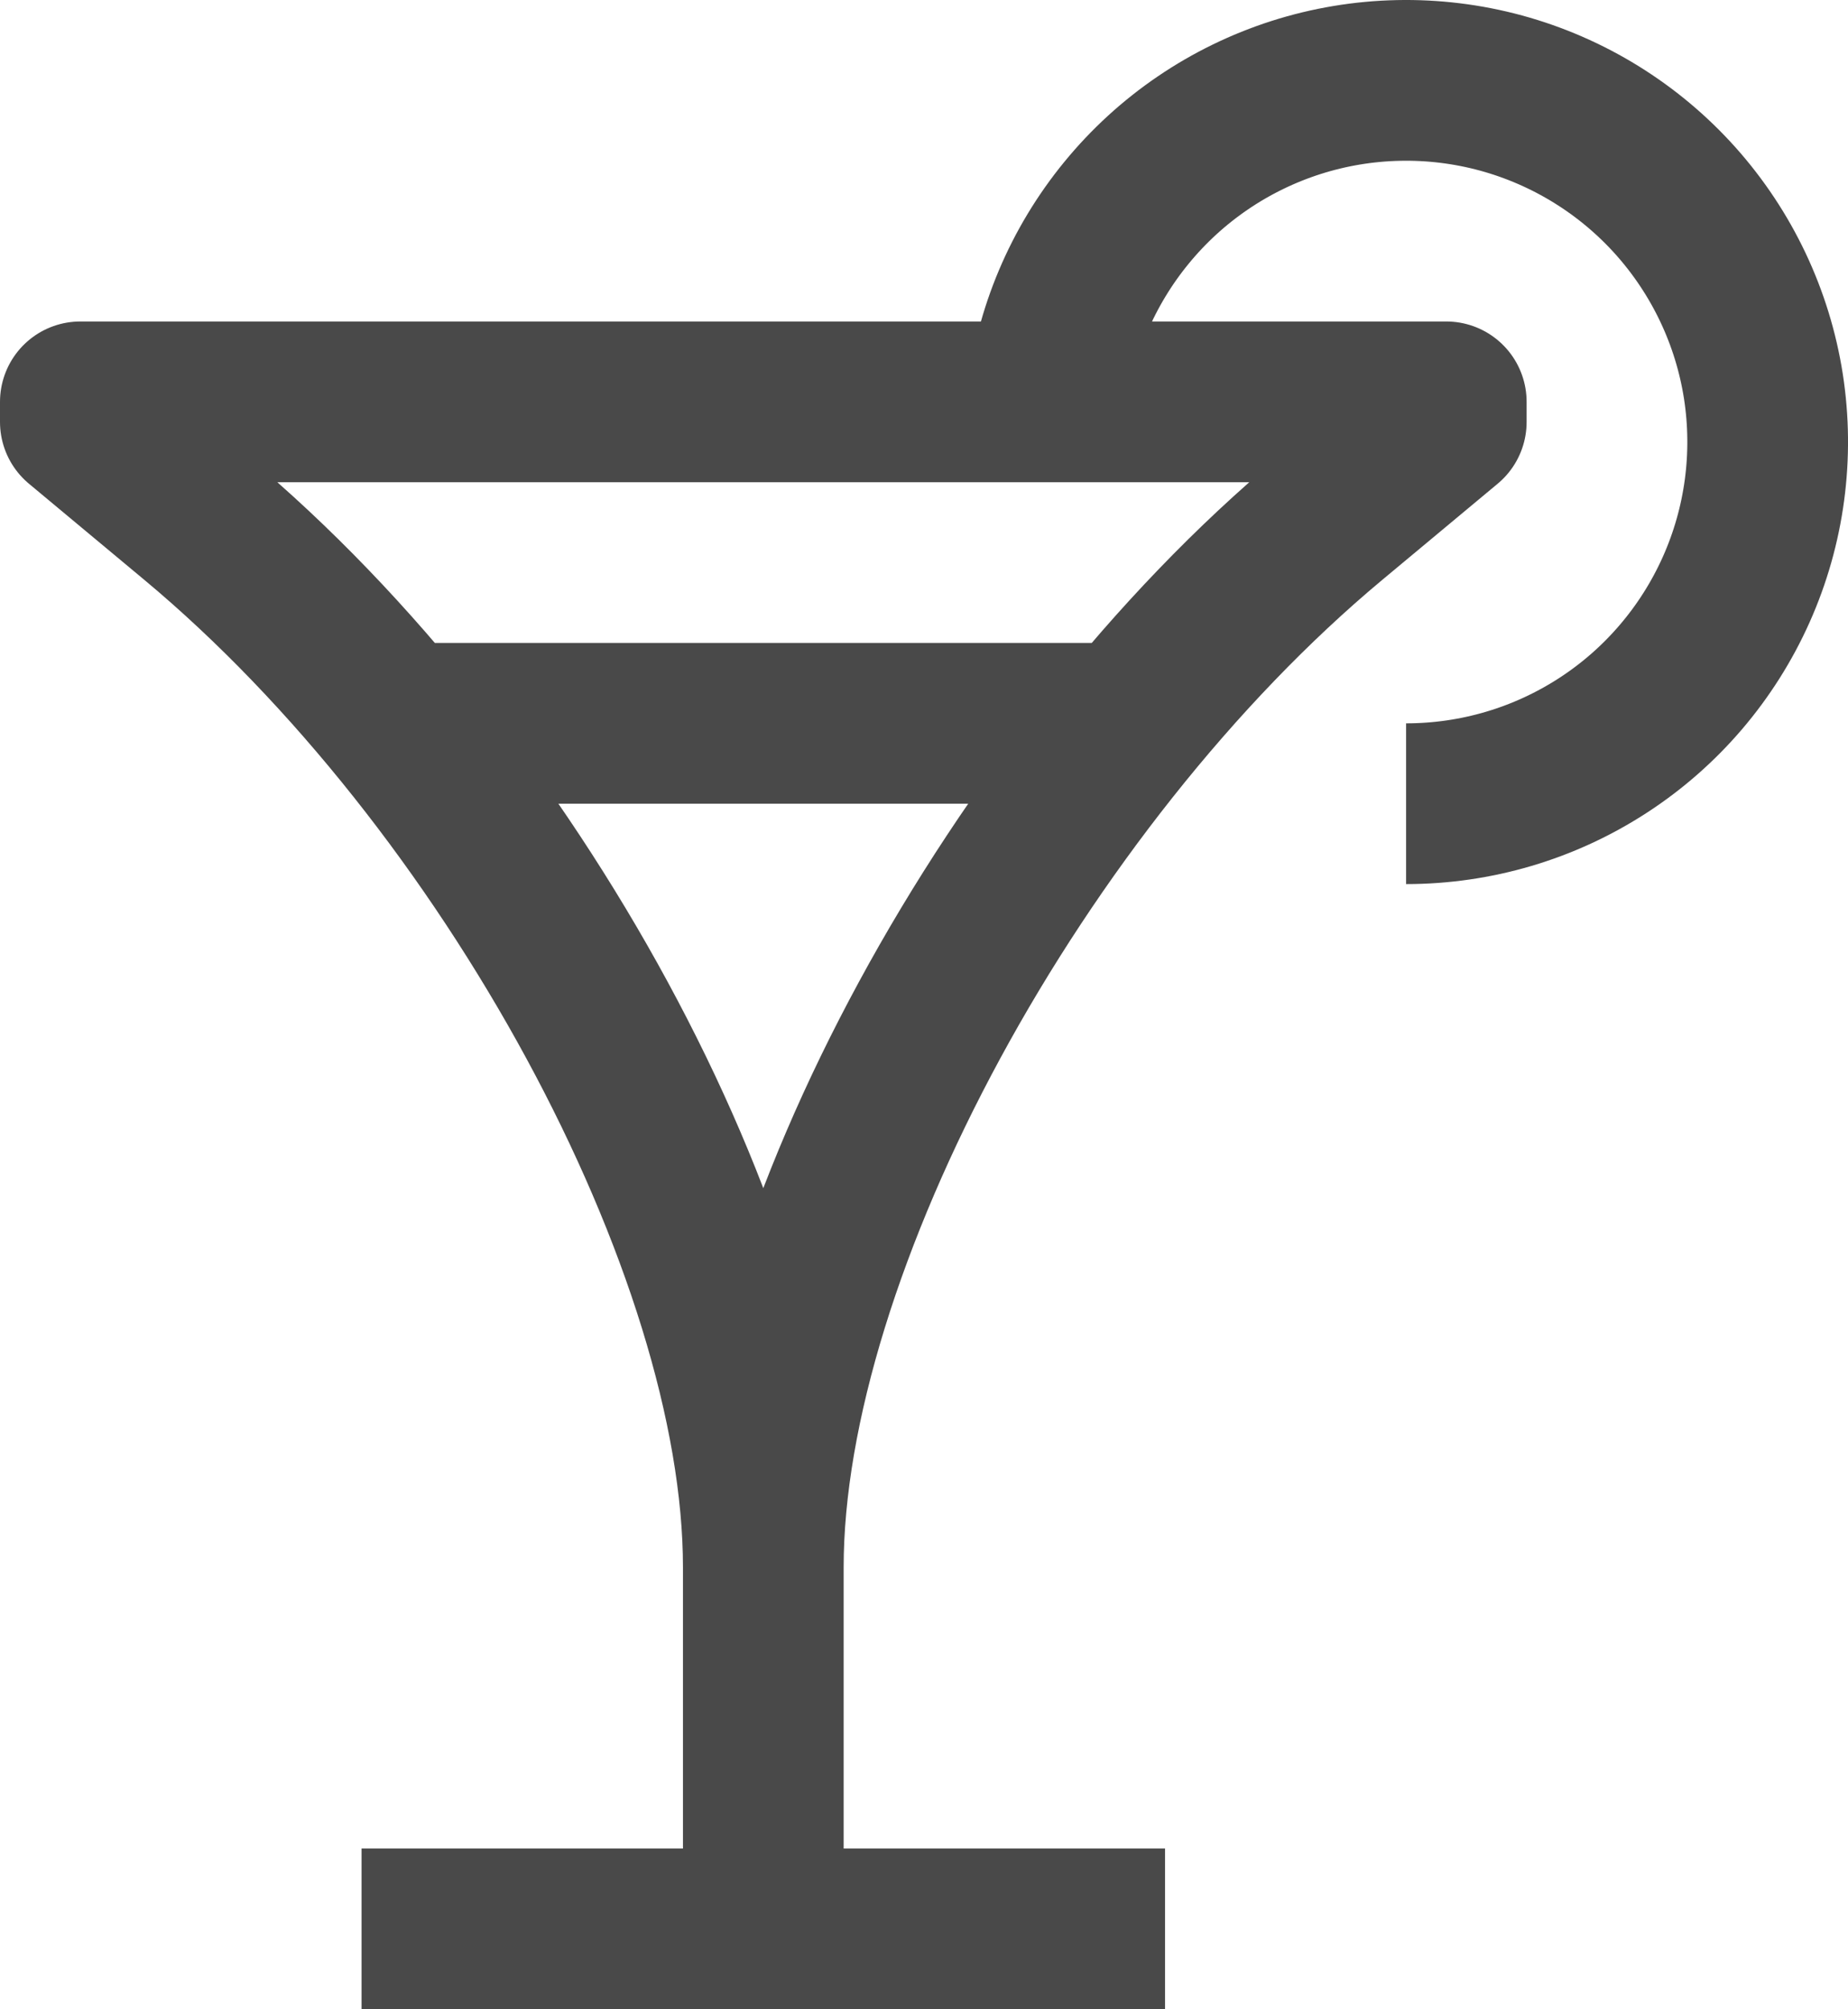 <svg width="23" height="25" viewBox="0 0 23 25" fill="none" xmlns="http://www.w3.org/2000/svg">
<path d="M9.5 19.5V24M9.5 19.5C9.5 15.5 12.667 9.694 16.563 6.447L18 5.25V5H13.028M9.5 19.5C9.5 15.5 6.333 9.694 2.437 6.447L1 5.25V5H13.028M9.5 24H4.5M9.5 24H14.5M13.028 5C13.124 4.137 13.469 3.32 14.02 2.648C14.57 1.976 15.303 1.478 16.131 1.213C16.958 0.949 17.845 0.93 18.683 1.158C19.521 1.387 20.275 1.853 20.854 2.5C21.433 3.148 21.813 3.949 21.947 4.807C22.08 5.666 21.963 6.544 21.608 7.337C21.253 8.13 20.677 8.804 19.948 9.276C19.219 9.749 18.369 10 17.5 10M5 9H14" stroke="#494949" stroke-width="2" stroke-linejoin="round"/>
</svg>
